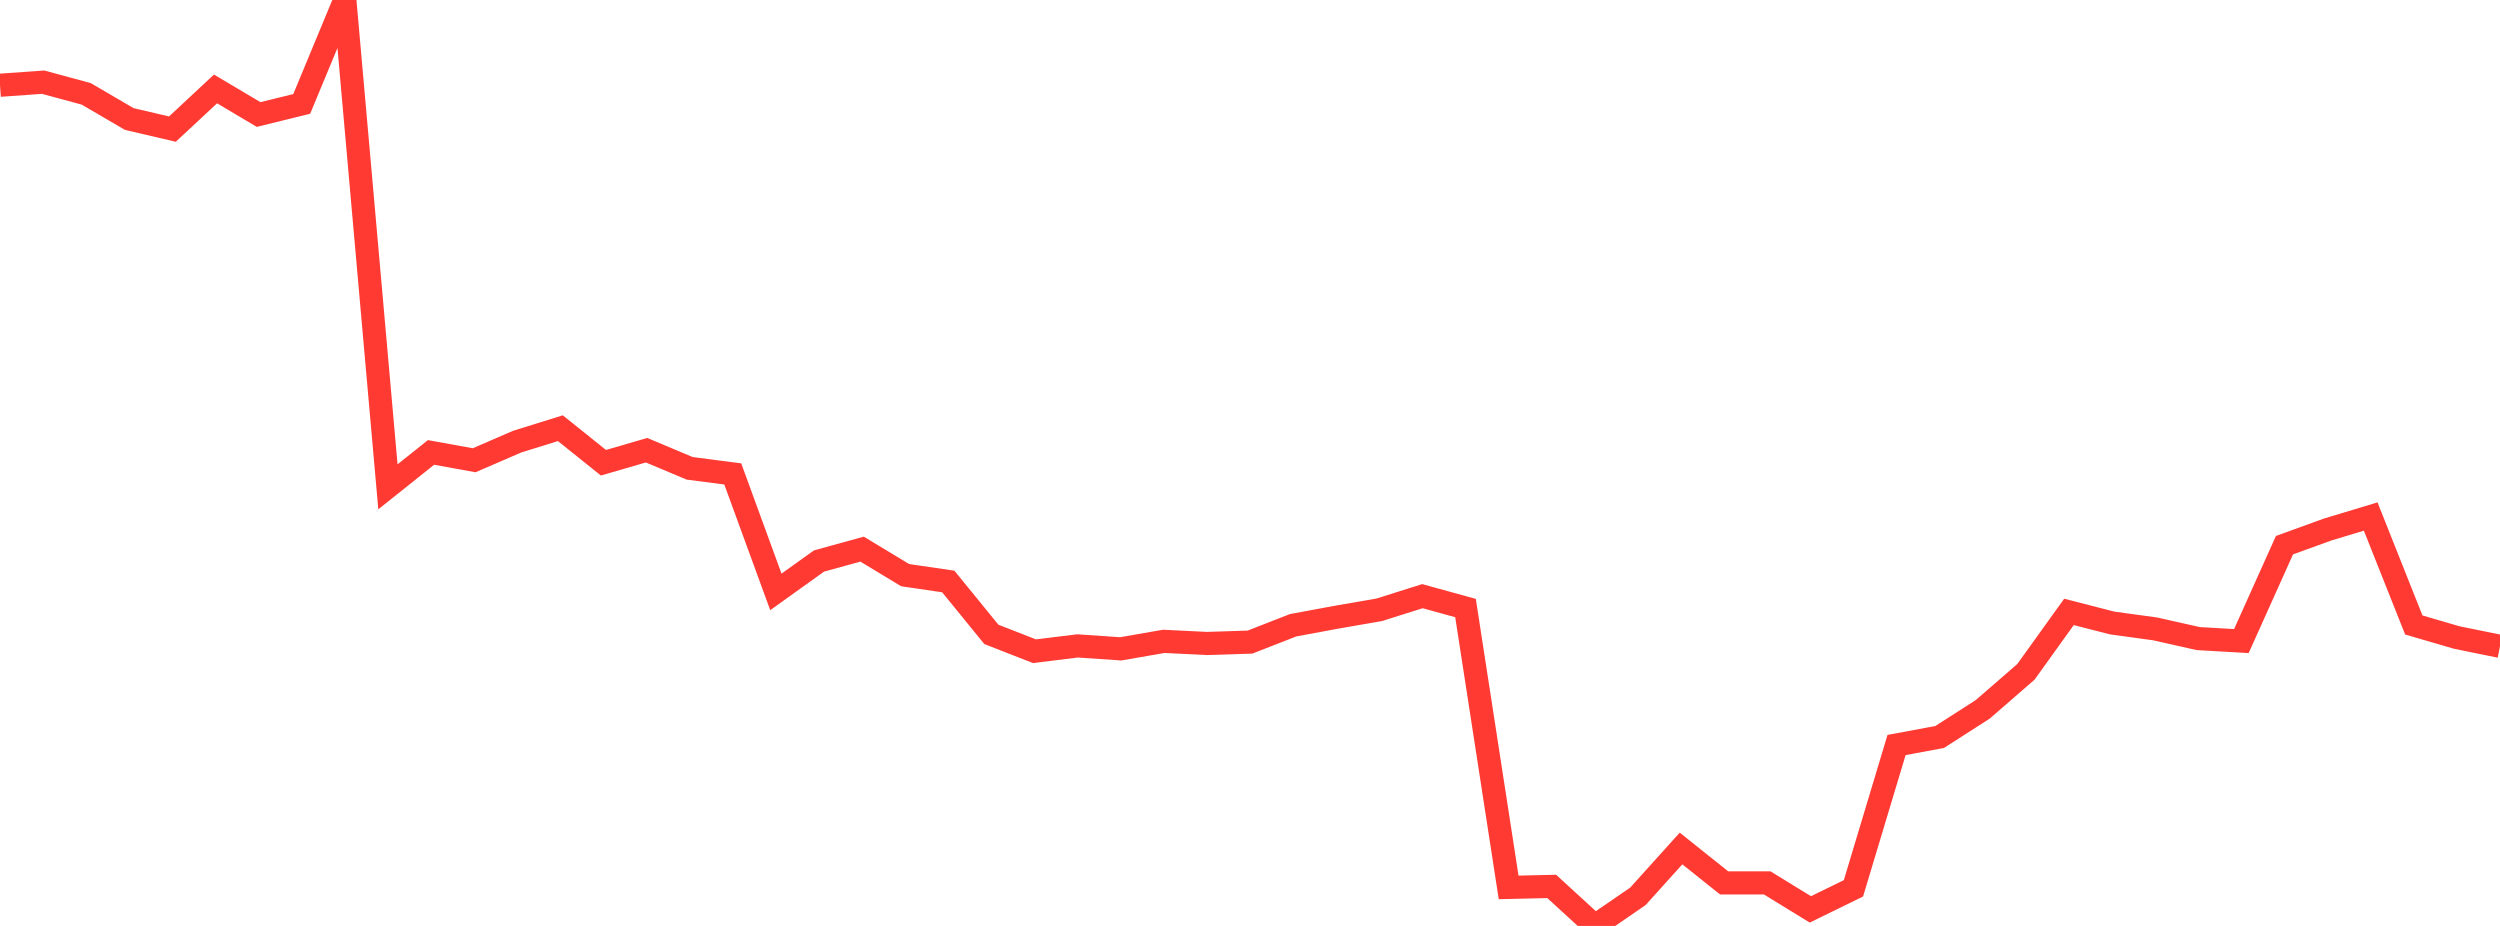 <?xml version="1.0" standalone="no"?>
<!DOCTYPE svg PUBLIC "-//W3C//DTD SVG 1.1//EN" "http://www.w3.org/Graphics/SVG/1.1/DTD/svg11.dtd">

<svg width="135" height="50" viewBox="0 0 135 50" preserveAspectRatio="none" 
  xmlns="http://www.w3.org/2000/svg"
  xmlns:xlink="http://www.w3.org/1999/xlink">


<polyline points="0.0, 4.603 2.328, 4.438 4.655, 5.068 6.983, 6.428 9.31, 6.972 11.638, 4.803 13.966, 6.184 16.293, 5.611 18.621, 0.0 20.948, 26.289 23.276, 24.431 25.603, 24.854 27.931, 23.847 30.259, 23.123 32.586, 24.988 34.914, 24.311 37.241, 25.29 39.569, 25.592 41.897, 31.962 44.224, 30.296 46.552, 29.653 48.879, 31.059 51.207, 31.4 53.534, 34.257 55.862, 35.166 58.19, 34.879 60.517, 35.038 62.845, 34.633 65.172, 34.748 67.5, 34.673 69.828, 33.764 72.155, 33.332 74.483, 32.928 76.81, 32.193 79.138, 32.835 81.466, 47.919 83.793, 47.867 86.121, 50.0 88.448, 48.401 90.776, 45.819 93.103, 47.676 95.431, 47.678 97.759, 49.107 100.086, 47.97 102.414, 40.23 104.741, 39.798 107.069, 38.303 109.397, 36.283 111.724, 33.043 114.052, 33.641 116.379, 33.961 118.707, 34.484 121.034, 34.618 123.362, 29.439 125.69, 28.595 128.017, 27.892 130.345, 33.749 132.672, 34.428 135.0, 34.902" fill="none" stroke="#ff3a33" stroke-width="1.25"/>

</svg>